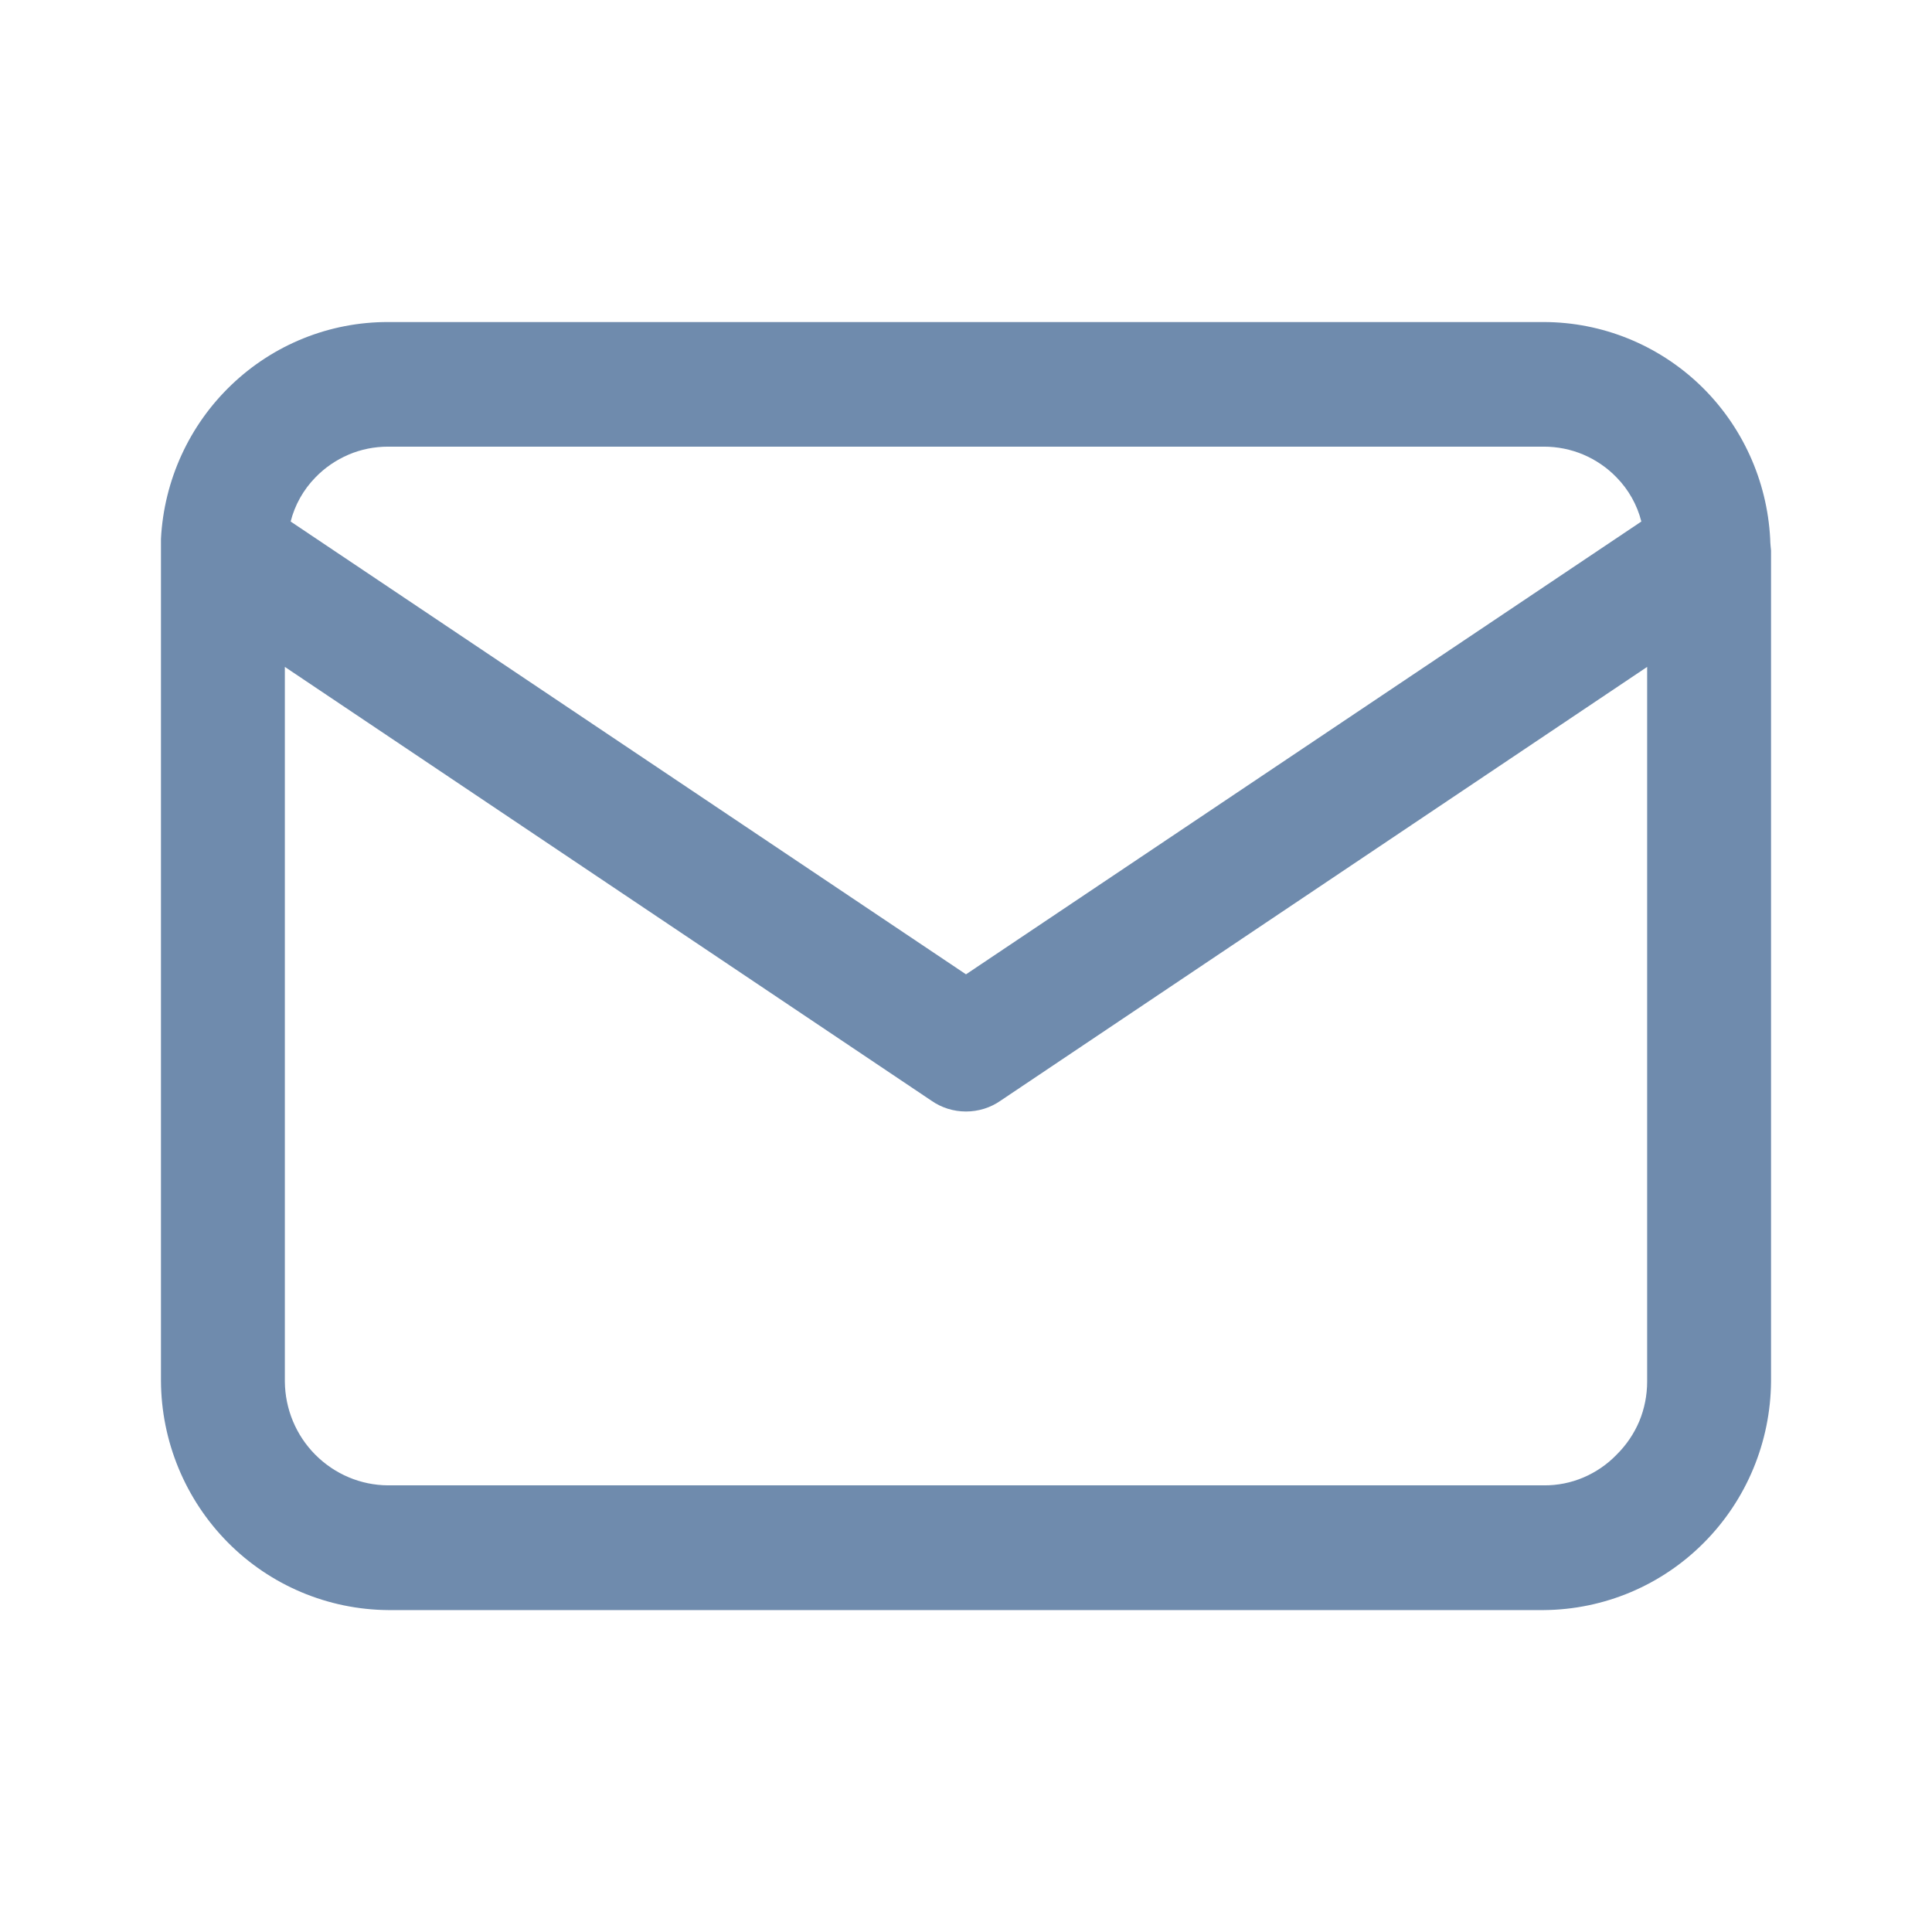 <svg width="16" height="16" viewBox="0 0 16 16" fill="none" xmlns="http://www.w3.org/2000/svg">
<path d="M14.66 4.463C14.635 3.979 14.427 3.523 14.079 3.189C13.73 2.855 13.268 2.668 12.786 2.667H3.214C2.731 2.666 2.267 2.852 1.917 3.187C1.567 3.521 1.358 3.978 1.333 4.463C1.333 4.463 1.333 4.518 1.333 4.553V11.434C1.335 11.936 1.534 12.417 1.886 12.773C2.238 13.129 2.715 13.33 3.214 13.334H12.786C13.284 13.33 13.76 13.13 14.112 12.775C14.464 12.421 14.663 11.942 14.667 11.441V4.559C14.667 4.559 14.66 4.498 14.66 4.463ZM3.214 3.699H12.786C12.898 3.699 13.009 3.721 13.113 3.765C13.216 3.809 13.31 3.873 13.388 3.954C13.487 4.055 13.558 4.181 13.593 4.319L8 8.069L2.407 4.319C2.442 4.181 2.513 4.055 2.612 3.954C2.69 3.873 2.784 3.809 2.887 3.765C2.99 3.721 3.101 3.699 3.214 3.699ZM13.388 12.047C13.31 12.128 13.216 12.192 13.113 12.236C13.009 12.28 12.898 12.302 12.786 12.301H3.214C2.987 12.3 2.771 12.208 2.611 12.047C2.451 11.886 2.361 11.669 2.359 11.441V5.523L7.713 9.115C7.797 9.174 7.897 9.205 8 9.205C8.102 9.205 8.203 9.174 8.287 9.115L13.641 5.523V11.441C13.641 11.554 13.619 11.666 13.576 11.77C13.532 11.874 13.468 11.968 13.388 12.047Z" fill="#6F8BAD"/>
</svg>
